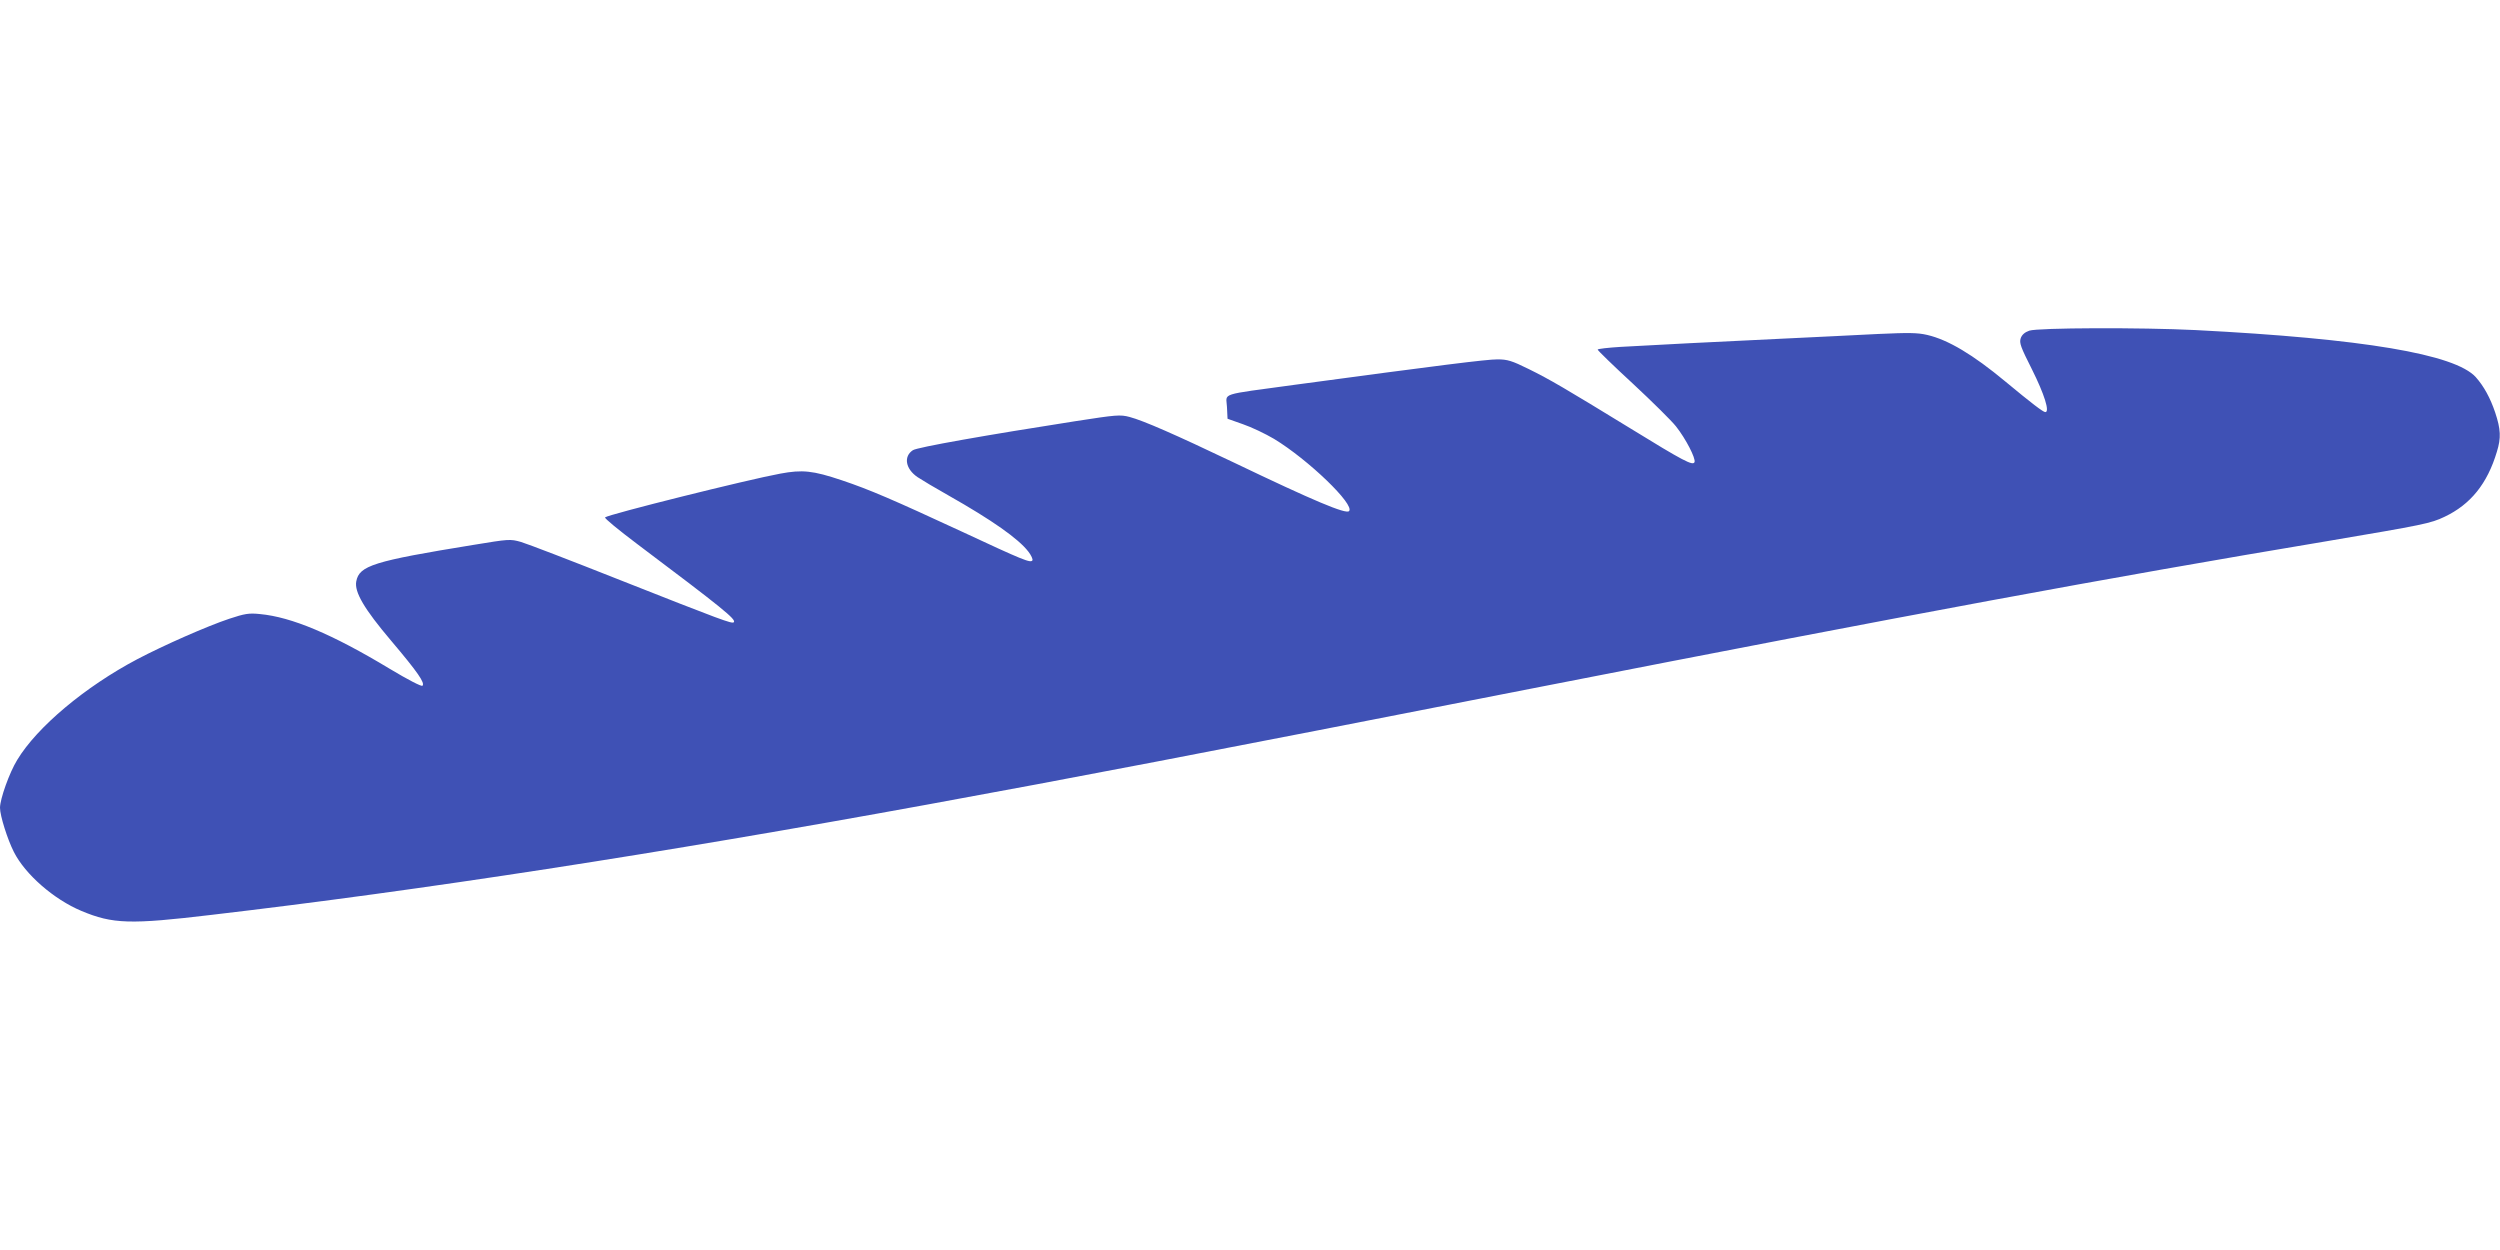<?xml version="1.0" standalone="no"?>
<!DOCTYPE svg PUBLIC "-//W3C//DTD SVG 20010904//EN"
 "http://www.w3.org/TR/2001/REC-SVG-20010904/DTD/svg10.dtd">
<svg version="1.0" xmlns="http://www.w3.org/2000/svg"
 width="1280pt" height="640pt" viewBox="0 0 1280 640"
 preserveAspectRatio="xMidYMid meet">
<g transform="translate(0,640) scale(0.1,-0.1)"
fill="#3f51b5" stroke="none">
<path d="M10390 4707 c-23 -8 -38 -21 -44 -39 -8 -24 0 -45 58 -160 63 -126
92 -218 68 -218 -11 0 -70 45 -205 157 -165 137 -292 213 -399 238 -51 12 -96
12 -253 5 -104 -5 -334 -17 -510 -25 -338 -16 -613 -30 -807 -41 -65 -4 -118
-10 -118 -14 0 -4 81 -83 181 -175 99 -92 198 -190 220 -218 50 -63 102 -164
95 -183 -8 -20 -56 5 -329 173 -333 204 -413 251 -521 304 -85 42 -108 49
-159 49 -56 0 -288 -29 -1037 -130 -395 -54 -351 -40 -348 -113 l3 -61 79 -28
c44 -15 115 -49 159 -75 175 -106 416 -338 384 -370 -17 -16 -179 52 -588 248
-306 146 -464 215 -535 234 -49 13 -68 11 -275 -21 -455 -71 -813 -134 -835
-149 -49 -32 -38 -96 24 -138 21 -14 91 -56 157 -93 226 -128 359 -222 410
-288 15 -19 24 -40 21 -45 -9 -15 -48 1 -361 147 -354 164 -472 215 -615 263
-149 50 -202 55 -315 34 -169 -31 -881 -209 -897 -224 -5 -4 70 -65 164 -136
440 -331 509 -387 495 -401 -9 -9 -63 11 -582 216 -247 98 -476 186 -507 195
-56 16 -62 15 -245 -15 -511 -83 -584 -106 -599 -187 -10 -54 40 -140 179
-304 137 -162 174 -216 160 -230 -5 -5 -73 30 -168 87 -295 178 -503 265 -664
280 -57 6 -78 2 -157 -24 -114 -38 -336 -136 -471 -207 -267 -141 -513 -347
-615 -516 -40 -65 -88 -200 -88 -245 0 -40 38 -161 71 -226 58 -115 205 -243
346 -302 160 -67 249 -70 667 -20 1076 126 2281 312 3666 565 760 139 1304
243 3140 603 1874 367 2897 557 4023 745 496 84 532 91 603 125 133 63 219
169 268 333 22 71 20 115 -9 202 -25 74 -58 134 -99 180 -107 118 -578 197
-1434 241 -282 14 -807 12 -852 -3z"/>
</g>
</svg>
